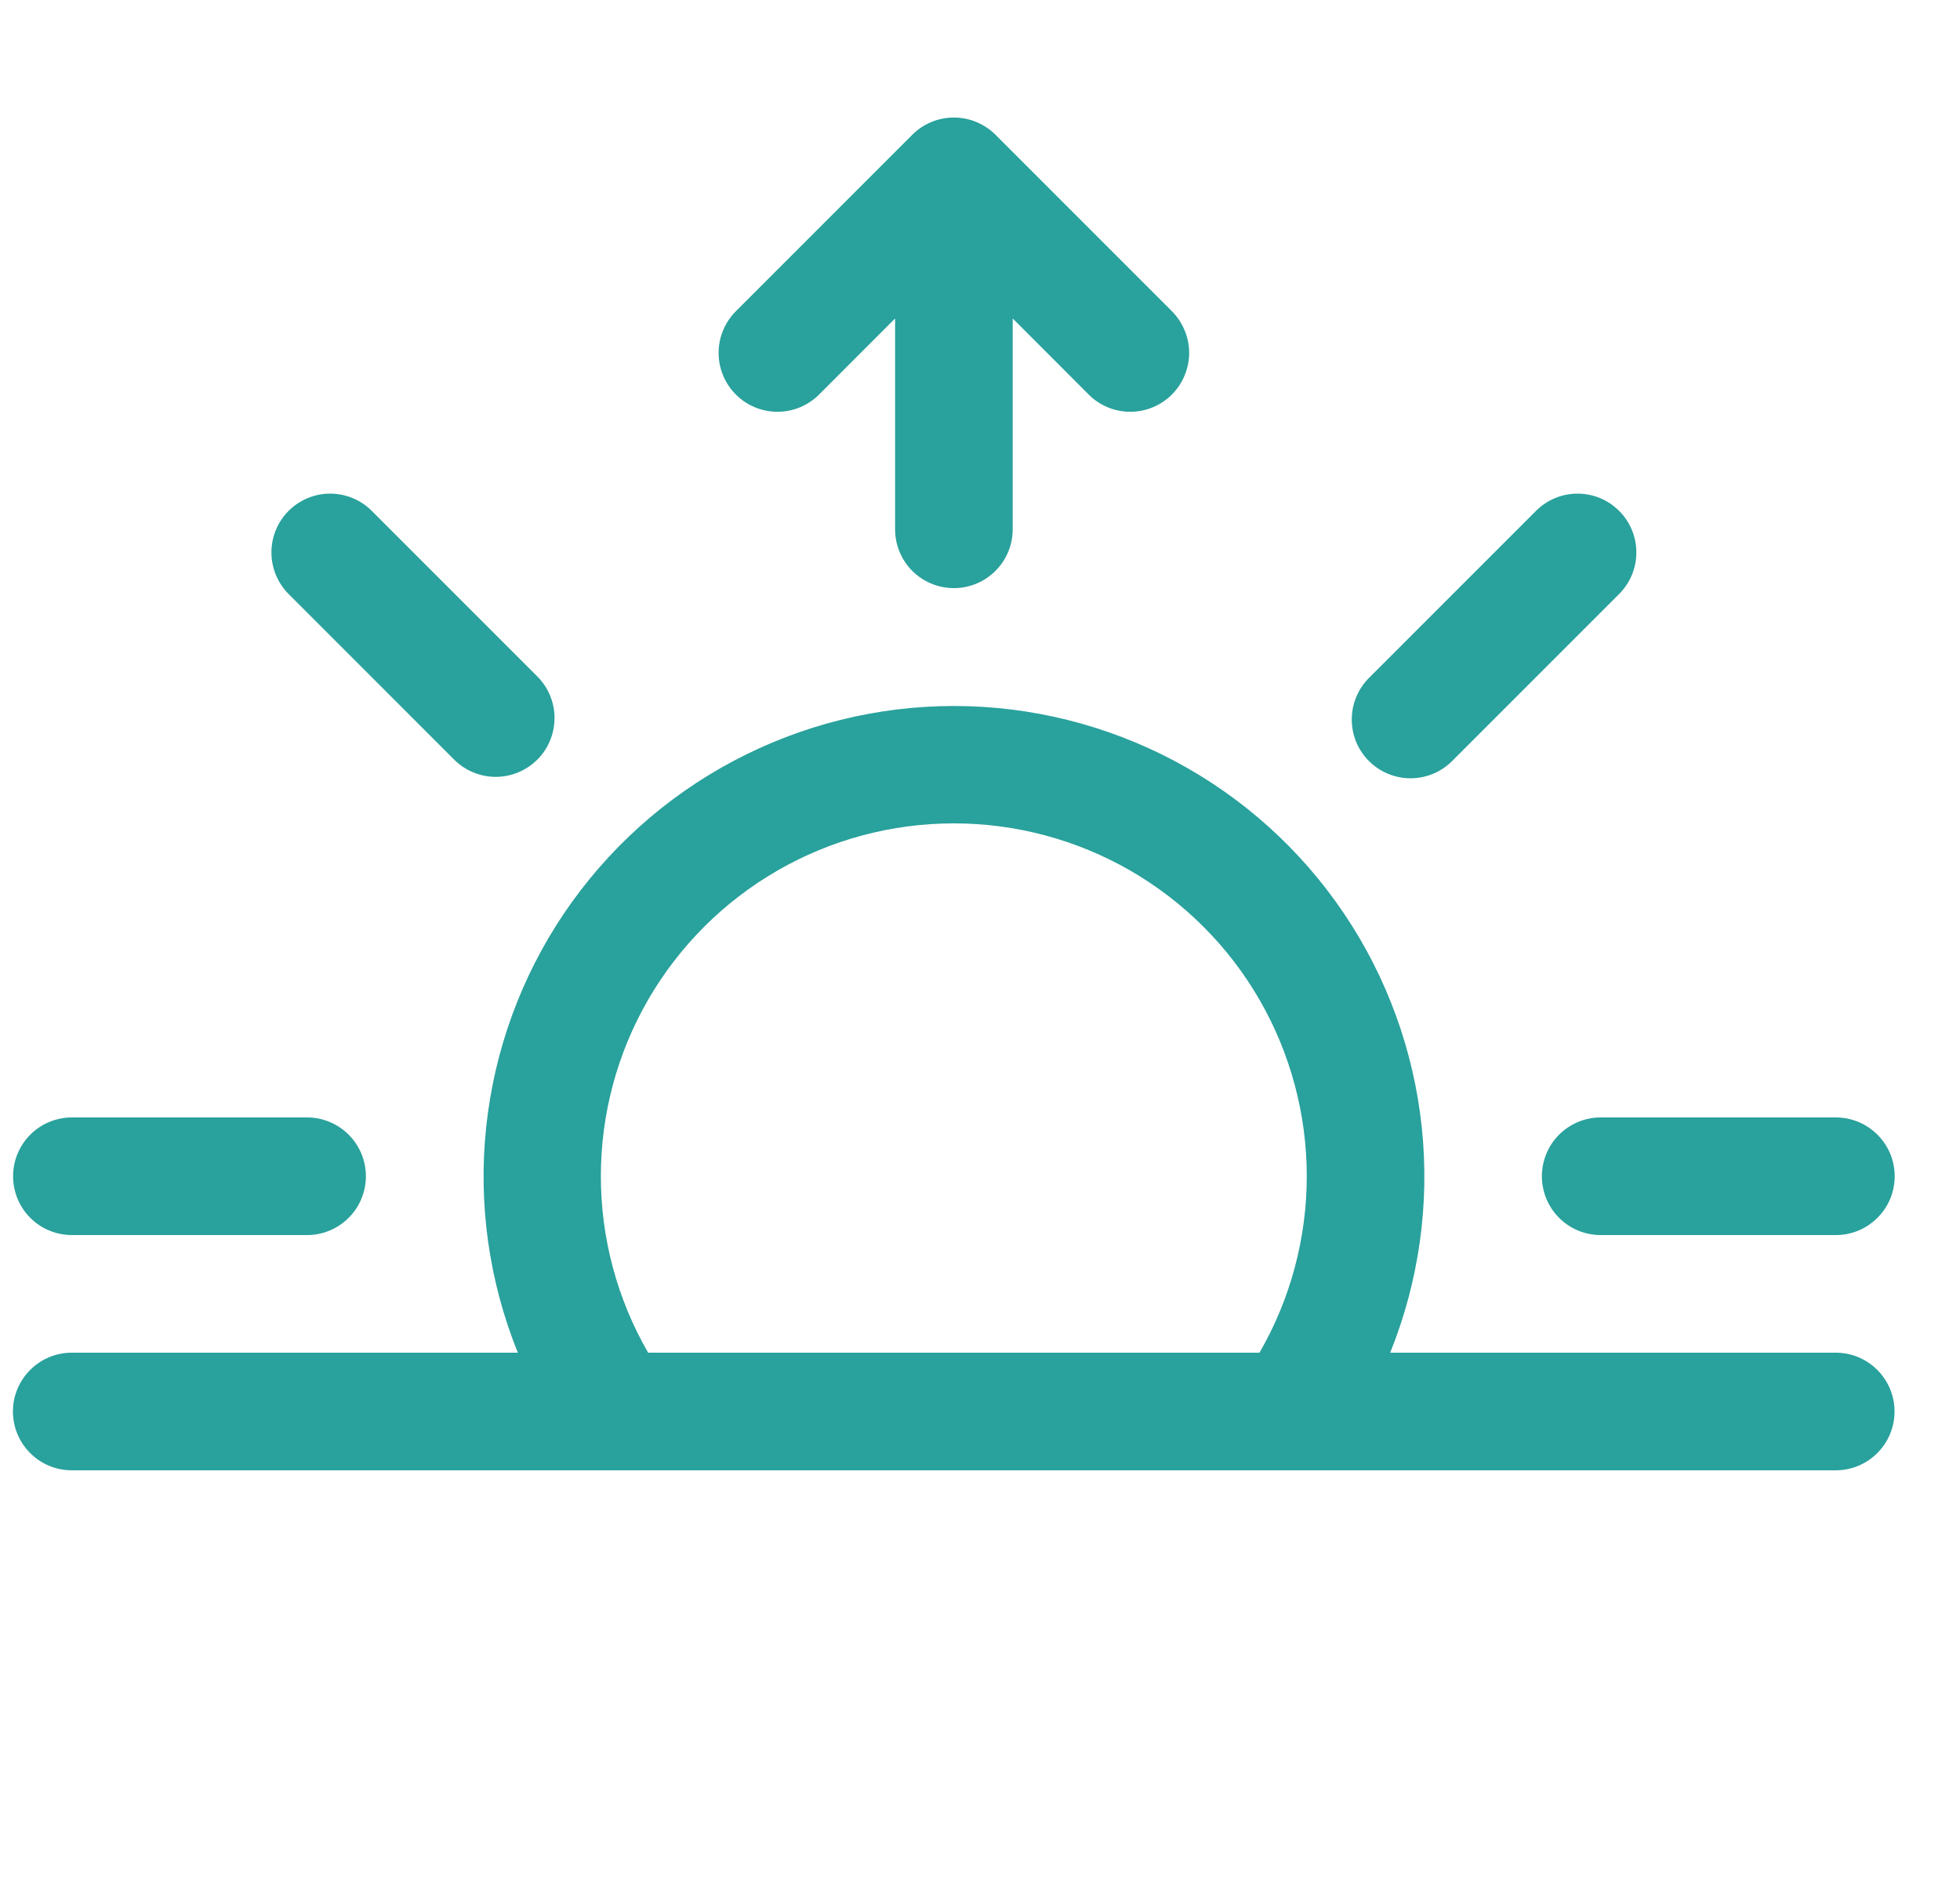 <svg width="25" height="24" viewBox="0 0 25 24" fill="none" xmlns="http://www.w3.org/2000/svg">
  <g clip-path="url(#clip0_978_199)">
    <path d="M11.636 1.719C11.705 1.649 11.788 1.594 11.879 1.556C11.97 1.518 12.068 1.499 12.167 1.499C12.265 1.499 12.363 1.518 12.454 1.556C12.545 1.594 12.628 1.649 12.698 1.719L14.948 3.969C15.017 4.039 15.073 4.122 15.11 4.213C15.148 4.304 15.168 4.402 15.168 4.5C15.168 4.599 15.148 4.696 15.11 4.787C15.073 4.879 15.017 4.961 14.948 5.031C14.878 5.101 14.795 5.156 14.704 5.194C14.613 5.232 14.515 5.251 14.417 5.251C14.318 5.251 14.22 5.232 14.129 5.194C14.038 5.156 13.955 5.101 13.886 5.031L12.917 4.061V6.75C12.917 6.949 12.838 7.14 12.697 7.28C12.556 7.421 12.366 7.5 12.167 7.5C11.968 7.5 11.777 7.421 11.636 7.28C11.496 7.14 11.417 6.949 11.417 6.75V4.061L10.448 5.031C10.378 5.101 10.295 5.156 10.204 5.194C10.113 5.232 10.015 5.251 9.917 5.251C9.818 5.251 9.72 5.232 9.629 5.194C9.538 5.156 9.455 5.101 9.386 5.031C9.316 4.961 9.261 4.879 9.223 4.787C9.185 4.696 9.166 4.599 9.166 4.5C9.166 4.402 9.185 4.304 9.223 4.213C9.261 4.122 9.316 4.039 9.386 3.969L11.636 1.719ZM3.681 6.515C3.822 6.374 4.013 6.295 4.211 6.295C4.41 6.295 4.601 6.374 4.742 6.515L6.863 8.636C6.999 8.777 7.075 8.967 7.073 9.163C7.071 9.36 6.993 9.548 6.854 9.687C6.714 9.826 6.526 9.905 6.33 9.907C6.133 9.908 5.944 9.833 5.802 9.696L3.681 7.575C3.541 7.434 3.462 7.244 3.462 7.045C3.462 6.846 3.541 6.655 3.681 6.515ZM20.652 6.515C20.793 6.655 20.872 6.846 20.872 7.045C20.872 7.244 20.793 7.434 20.652 7.575L18.531 9.696C18.462 9.768 18.379 9.825 18.288 9.864C18.196 9.903 18.098 9.924 17.998 9.925C17.899 9.926 17.8 9.907 17.708 9.869C17.616 9.832 17.532 9.776 17.461 9.705C17.391 9.635 17.335 9.551 17.297 9.459C17.26 9.367 17.241 9.268 17.242 9.169C17.243 9.069 17.263 8.971 17.303 8.879C17.342 8.788 17.399 8.705 17.471 8.636L19.592 6.515C19.732 6.374 19.923 6.295 20.122 6.295C20.321 6.295 20.512 6.374 20.652 6.515ZM12.167 10.5C12.957 10.5 13.733 10.708 14.417 11.102C15.101 11.497 15.67 12.065 16.065 12.749C16.46 13.434 16.668 14.21 16.668 15C16.668 15.79 16.46 16.566 16.065 17.25H8.267C7.872 16.566 7.664 15.79 7.664 14.999C7.664 14.209 7.872 13.433 8.267 12.749C8.663 12.065 9.231 11.497 9.916 11.102C10.6 10.707 11.377 10.5 12.167 10.5ZM17.732 17.25C18.099 16.339 18.238 15.352 18.135 14.376C18.032 13.399 17.691 12.462 17.142 11.648C16.593 10.834 15.852 10.167 14.985 9.706C14.117 9.245 13.15 9.003 12.168 9.003C11.186 9.003 10.219 9.245 9.352 9.706C8.484 10.167 7.744 10.834 7.194 11.648C6.645 12.462 6.304 13.399 6.201 14.376C6.098 15.352 6.237 16.339 6.605 17.25H0.915C0.716 17.25 0.525 17.329 0.385 17.47C0.244 17.61 0.165 17.801 0.165 18C0.165 18.199 0.244 18.39 0.385 18.53C0.525 18.671 0.716 18.75 0.915 18.75H23.415C23.614 18.75 23.805 18.671 23.945 18.53C24.086 18.39 24.165 18.199 24.165 18C24.165 17.801 24.086 17.61 23.945 17.47C23.805 17.329 23.614 17.25 23.415 17.25H17.73H17.732ZM0.167 15C0.167 14.801 0.246 14.61 0.386 14.47C0.527 14.329 0.718 14.25 0.917 14.25H3.917C4.116 14.25 4.306 14.329 4.447 14.47C4.588 14.61 4.667 14.801 4.667 15C4.667 15.199 4.588 15.39 4.447 15.53C4.306 15.671 4.116 15.75 3.917 15.75H0.917C0.718 15.75 0.527 15.671 0.386 15.53C0.246 15.39 0.167 15.199 0.167 15ZM19.667 15C19.667 14.801 19.746 14.61 19.886 14.47C20.027 14.329 20.218 14.25 20.417 14.25H23.417C23.616 14.25 23.806 14.329 23.947 14.47C24.088 14.61 24.167 14.801 24.167 15C24.167 15.199 24.088 15.39 23.947 15.53C23.806 15.671 23.616 15.75 23.417 15.75H20.417C20.218 15.75 20.027 15.671 19.886 15.53C19.746 15.39 19.667 15.199 19.667 15Z" fill="#29A19C"/>
  </g>
  <defs>
    <clipPath id="clip0_978_199">
      <rect width="24" height="24" fill="white" transform="translate(0.167)"/>
    </clipPath>
  </defs>
</svg>